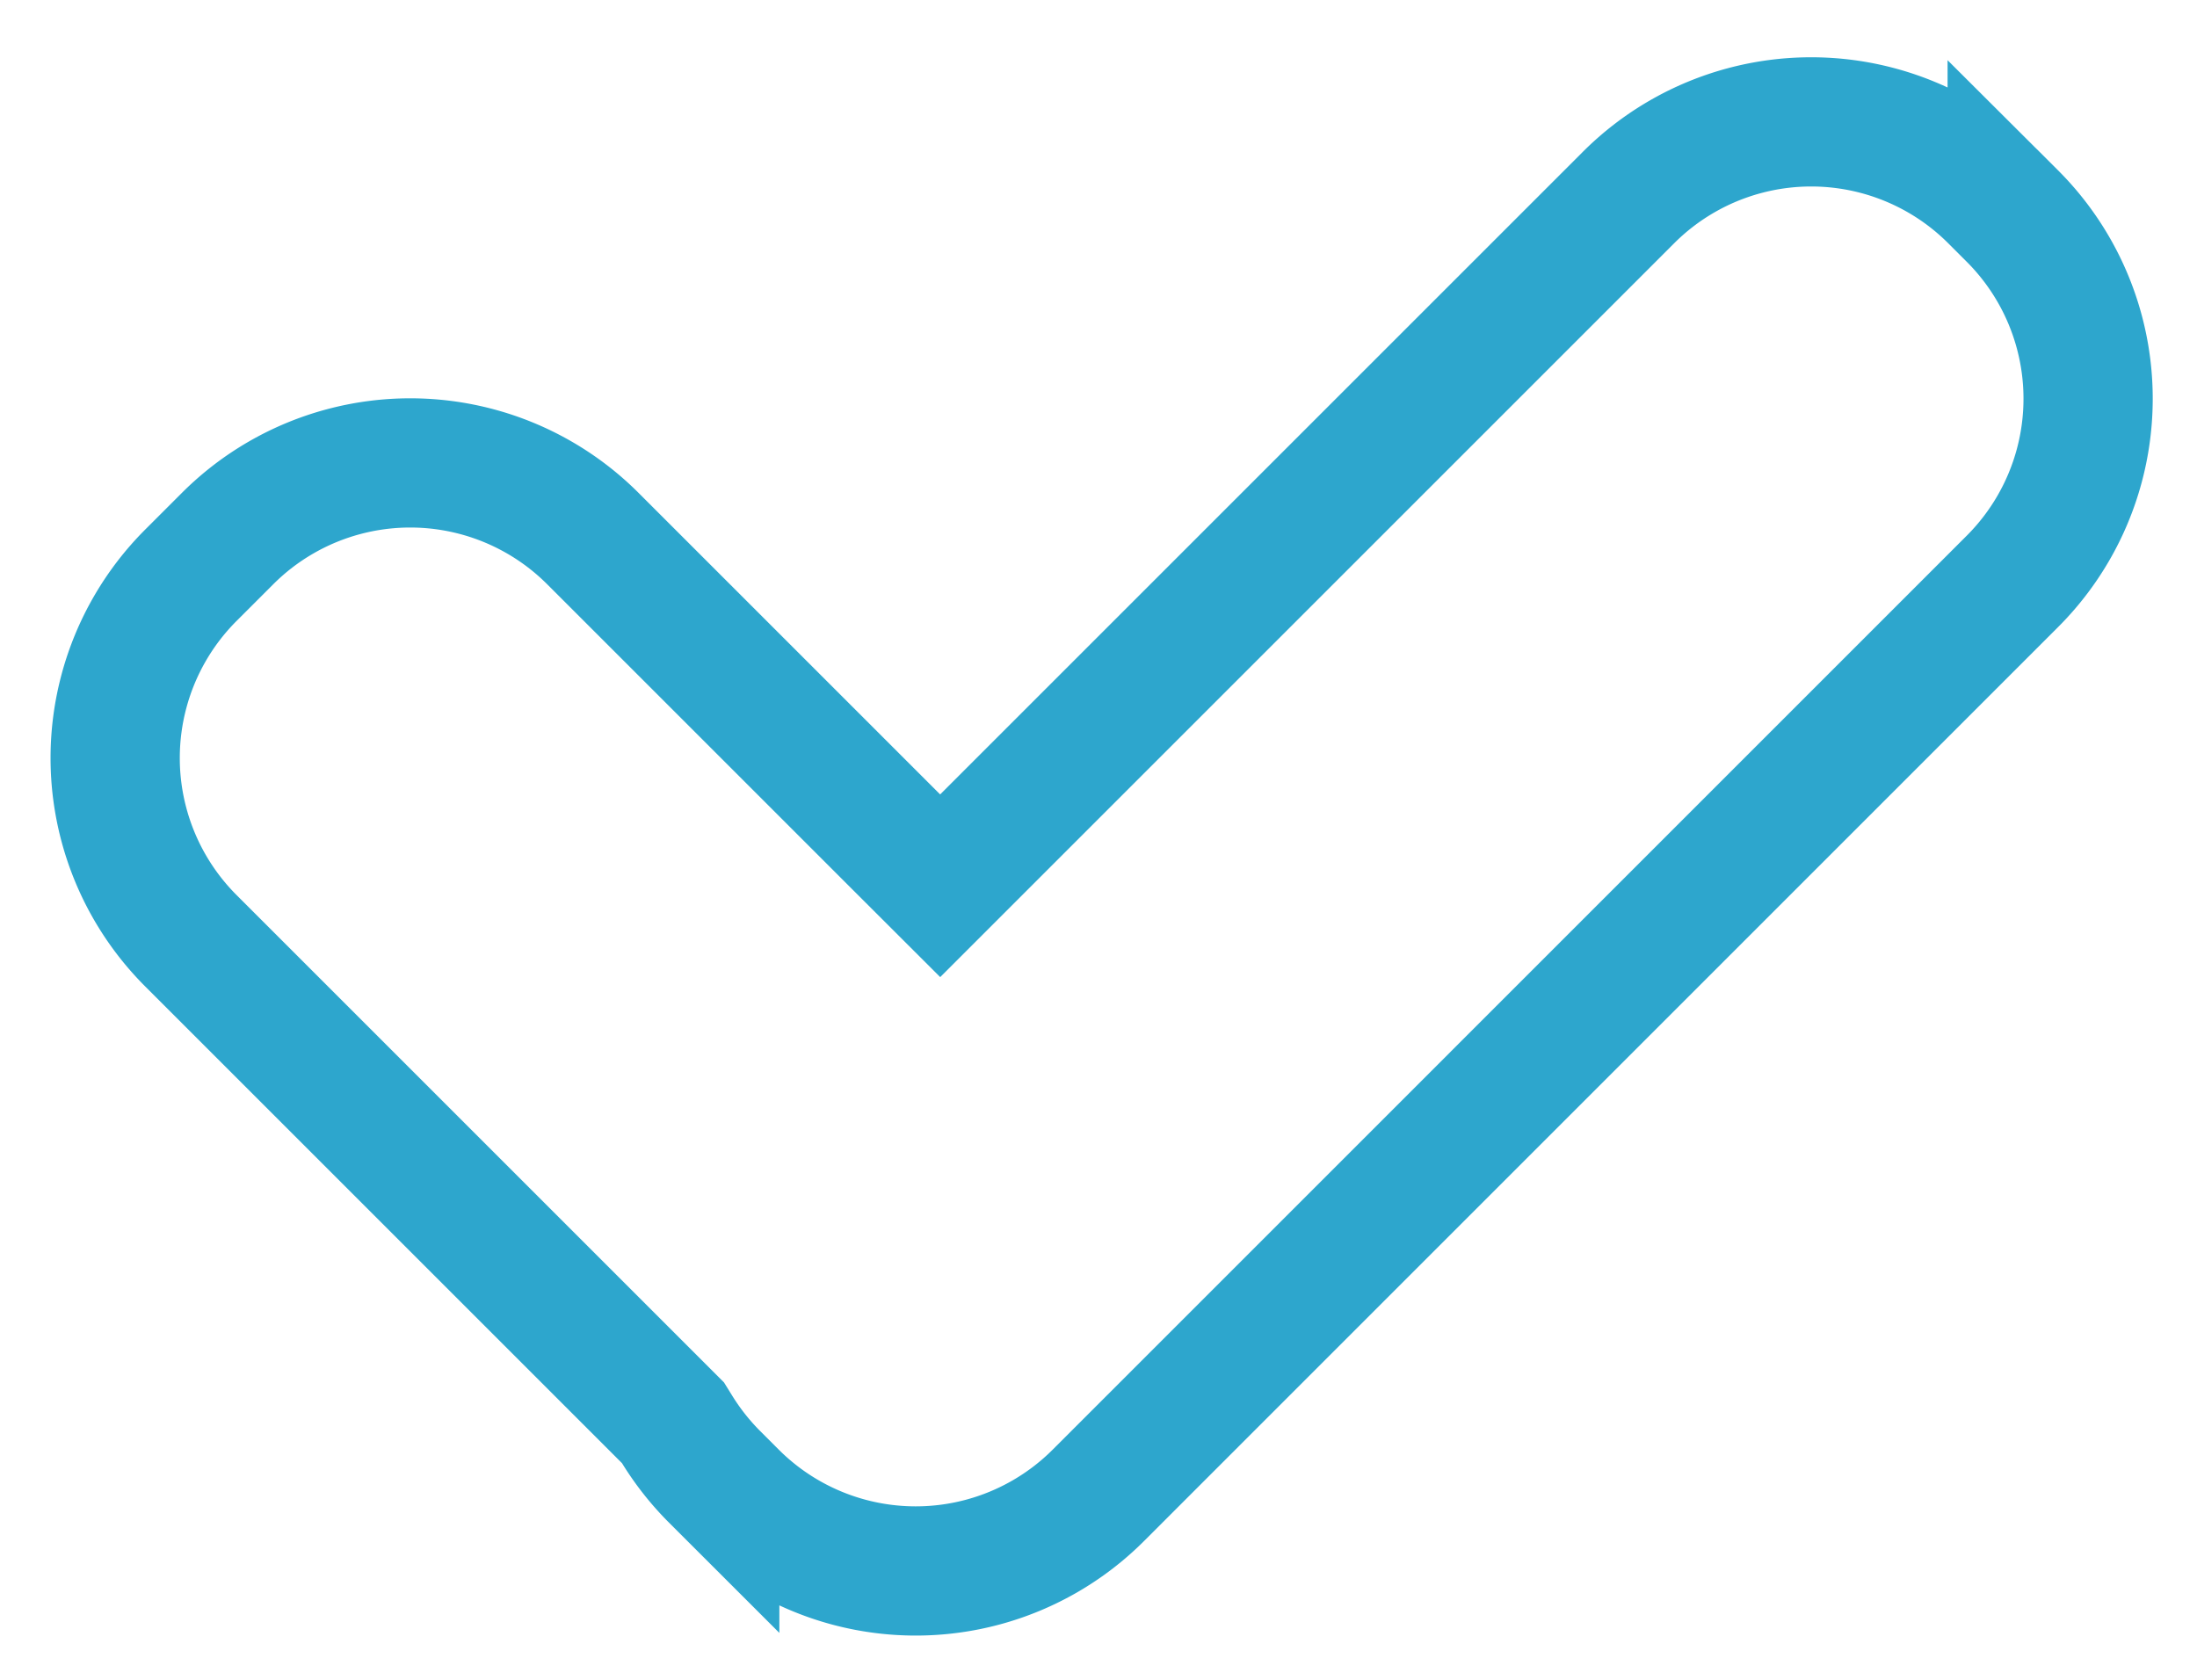 <svg width="34" height="26" viewBox="0 0 34 26" xmlns="http://www.w3.org/2000/svg"><path d="M13.842 13.003l.708.707.707-.707 9.94-9.94a3.998 3.998 0 0 1 5.663-.002l.28.28a3.997 3.997 0 0 1-.001 5.662L17.003 23.14a3.998 3.998 0 0 1-5.662.001l-.28-.28a4.033 4.033 0 0 1-.584-.739l-.062-.1-.083-.083-7.38-7.38A4 4 0 0 1 2.958 8.9l.559-.559a3.997 3.997 0 0 1 5.658-.005l4.667 4.667z" stroke="#2DA6CD" stroke-width="2" fill="none"/></svg>